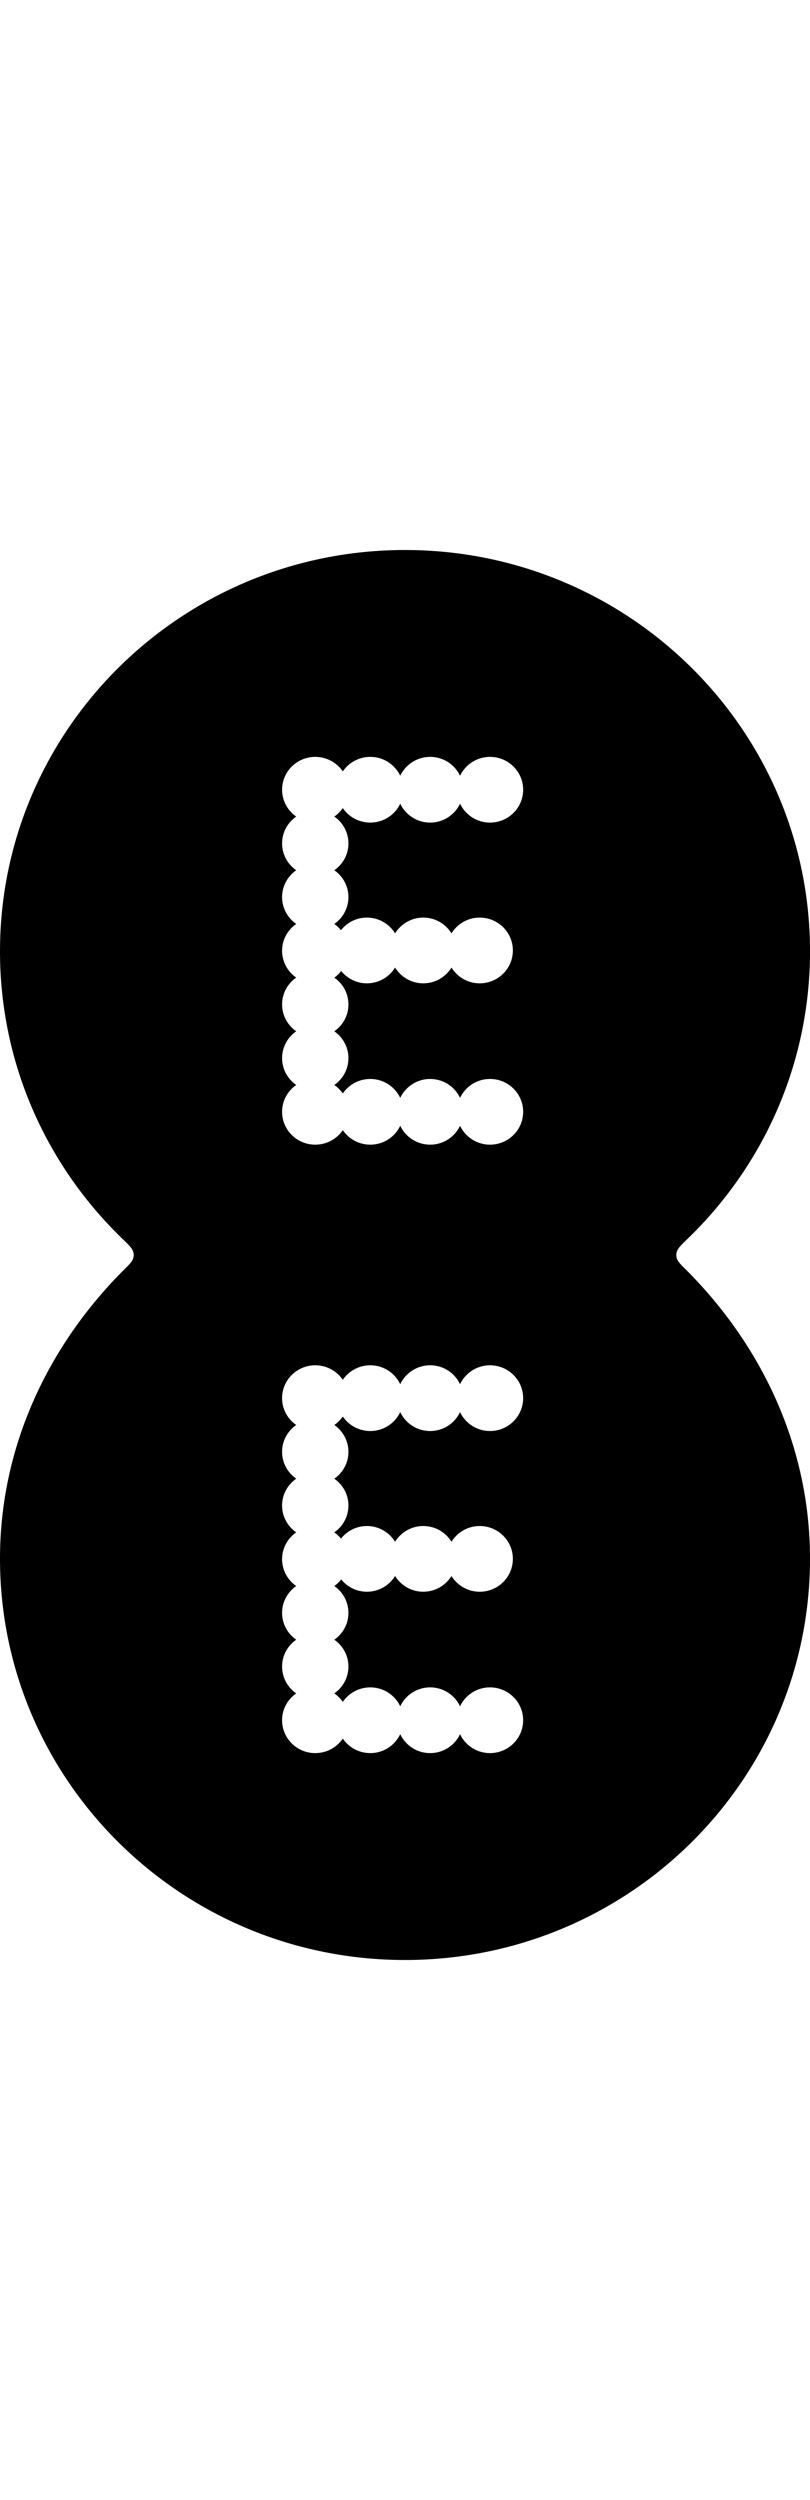 <svg width="81" height="250" viewBox="0 0 81 250" fill="none" xmlns="http://www.w3.org/2000/svg">
<g clip-path="url(#clip0_6_2)">
<path d="M68.541 126.911C76.049 134.385 81 144.487 81 155.867C81 178.031 62.866 196 40.496 196C18.126 196 0 178.031 0 155.867C0 144.487 4.95 134.386 12.46 126.911C12.996 126.376 13.37 126.05 13.37 125.5C13.37 124.974 13.015 124.632 12.453 124.082C4.779 116.779 0 106.51 0 95.133C0 72.968 18.134 55 40.496 55C62.858 55 81.001 72.968 81.001 95.133C81.001 106.51 76.222 116.78 68.547 124.083H68.548C67.986 124.632 67.63 124.975 67.63 125.5C67.63 126.05 68.004 126.377 68.541 126.911V126.911ZM48.997 107.895C47.671 107.895 46.538 108.67 46.007 109.784C45.475 108.671 44.342 107.895 43.016 107.895C41.689 107.895 40.555 108.67 40.023 109.784C39.491 108.671 38.357 107.895 37.032 107.895C35.885 107.895 34.874 108.472 34.278 109.347C34.052 109.015 33.763 108.73 33.431 108.497C34.283 107.903 34.843 106.925 34.843 105.812C34.843 104.699 34.283 103.725 33.431 103.129C34.283 102.534 34.843 101.556 34.843 100.445C34.843 99.334 34.283 98.356 33.431 97.761C33.694 97.577 33.922 97.352 34.12 97.102C34.729 97.847 35.648 98.333 36.689 98.333C37.886 98.333 38.926 97.699 39.508 96.756C40.092 97.698 41.133 98.333 42.329 98.333C43.526 98.333 44.565 97.699 45.149 96.756C45.732 97.698 46.772 98.333 47.967 98.333C49.802 98.333 51.286 96.861 51.286 95.044C51.286 93.227 49.802 91.758 47.967 91.758C46.772 91.758 45.732 92.393 45.149 93.334C44.565 92.393 43.526 91.758 42.329 91.758C41.133 91.758 40.092 92.393 39.508 93.334C38.926 92.393 37.886 91.758 36.689 91.758C35.633 91.758 34.702 92.258 34.094 93.019C33.901 92.783 33.684 92.569 33.433 92.393C34.283 91.799 34.843 90.82 34.843 89.708C34.843 88.596 34.284 87.621 33.433 87.025C34.283 86.43 34.843 85.452 34.843 84.339C34.843 83.226 34.284 82.252 33.432 81.657C33.763 81.426 34.052 81.14 34.279 80.807C34.874 81.683 35.885 82.259 37.033 82.259C38.357 82.259 39.492 81.483 40.024 80.371C40.556 81.483 41.69 82.259 43.016 82.259C44.342 82.259 45.475 81.483 46.007 80.372C46.538 81.483 47.672 82.259 48.998 82.259C50.83 82.259 52.316 80.787 52.316 78.973C52.316 77.16 50.83 75.687 48.998 75.687C47.672 75.687 46.538 76.462 46.007 77.574C45.475 76.462 44.342 75.687 43.016 75.687C41.69 75.687 40.556 76.462 40.024 77.574C39.492 76.462 38.357 75.687 37.033 75.687C35.885 75.687 34.874 76.263 34.279 77.138C33.683 76.263 32.673 75.687 31.525 75.687C29.695 75.687 28.209 77.156 28.209 78.973C28.209 80.084 28.77 81.062 29.62 81.657C28.77 82.251 28.209 83.227 28.209 84.339C28.209 85.451 28.769 86.429 29.619 87.025C28.769 87.62 28.209 88.598 28.209 89.708C28.209 90.818 28.769 91.798 29.619 92.393C28.769 92.988 28.209 93.966 28.209 95.077C28.209 96.188 28.769 97.166 29.62 97.76C28.769 98.355 28.209 99.334 28.209 100.444C28.209 101.555 28.769 102.534 29.62 103.128C28.769 103.724 28.209 104.701 28.209 105.811C28.209 106.922 28.769 107.902 29.62 108.497C28.769 109.092 28.209 110.071 28.209 111.182C28.209 112.997 29.695 114.466 31.525 114.466C32.673 114.466 33.684 113.891 34.279 113.015C34.874 113.891 35.885 114.466 37.033 114.466C38.357 114.466 39.492 113.692 40.024 112.579C40.556 113.692 41.69 114.466 43.016 114.466C44.342 114.466 45.475 113.692 46.007 112.58C46.538 113.692 47.672 114.466 48.998 114.466C50.83 114.466 52.316 112.997 52.316 111.182C52.316 109.366 50.83 107.894 48.998 107.894L48.997 107.895ZM34.278 141.649C34.874 142.525 35.885 143.102 37.032 143.102C38.357 143.102 39.491 142.326 40.023 141.212C40.555 142.326 41.69 143.102 43.016 143.102C44.341 143.102 45.475 142.326 46.007 141.213C46.538 142.326 47.671 143.102 48.997 143.102C50.829 143.102 52.315 141.629 52.315 139.816C52.315 138.002 50.829 136.527 48.997 136.527C47.671 136.527 46.538 137.303 46.007 138.417C45.475 137.304 44.342 136.527 43.016 136.527C41.689 136.527 40.555 137.303 40.023 138.417C39.491 137.304 38.357 136.527 37.032 136.527C35.885 136.527 34.874 137.104 34.278 137.981C33.683 137.104 32.672 136.527 31.525 136.527C29.694 136.527 28.208 138 28.208 139.816C28.208 140.926 28.768 141.903 29.62 142.498C28.768 143.094 28.208 144.072 28.208 145.183C28.208 146.293 28.77 147.273 29.622 147.868C28.77 148.463 28.208 149.441 28.208 150.552C28.208 151.663 28.768 152.639 29.619 153.234C28.769 153.83 28.208 154.807 28.208 155.918C28.208 157.03 28.768 158.007 29.619 158.602C28.768 159.197 28.208 160.174 28.208 161.286C28.208 162.398 28.768 163.376 29.62 163.971C28.768 164.565 28.208 165.543 28.208 166.654C28.208 167.764 28.768 168.743 29.62 169.339C28.768 169.933 28.208 170.911 28.208 172.022C28.208 173.838 29.694 175.31 31.525 175.31C32.672 175.31 33.683 174.734 34.278 173.856C34.874 174.734 35.885 175.31 37.032 175.31C38.357 175.31 39.491 174.534 40.023 173.42C40.555 174.534 41.69 175.31 43.016 175.31C44.341 175.31 45.475 174.534 46.007 173.421C46.538 174.534 47.671 175.31 48.997 175.31C50.829 175.31 52.315 173.838 52.315 172.022C52.315 170.207 50.829 168.736 48.997 168.736C47.671 168.736 46.538 169.511 46.007 170.624C45.475 169.511 44.342 168.736 43.016 168.736C41.689 168.736 40.555 169.512 40.023 170.624C39.491 169.512 38.357 168.736 37.032 168.736C35.885 168.736 34.874 169.313 34.278 170.189C34.052 169.856 33.763 169.569 33.431 169.339C34.283 168.744 34.843 167.764 34.843 166.654C34.843 165.544 34.283 164.566 33.431 163.972C34.283 163.376 34.843 162.398 34.843 161.286C34.843 160.175 34.283 159.198 33.432 158.603C33.695 158.418 33.922 158.193 34.12 157.943C34.73 158.688 35.648 159.173 36.689 159.173C37.886 159.173 38.926 158.539 39.508 157.599C40.092 158.539 41.133 159.173 42.329 159.173C43.526 159.173 44.565 158.539 45.149 157.599C45.732 158.539 46.772 159.173 47.967 159.173C49.802 159.173 51.286 157.703 51.286 155.887C51.286 154.071 49.802 152.601 47.967 152.601C46.772 152.601 45.732 153.234 45.149 154.175C44.565 153.234 43.526 152.601 42.329 152.601C41.133 152.601 40.092 153.234 39.508 154.175C38.926 153.234 37.886 152.601 36.689 152.601C35.633 152.601 34.702 153.099 34.094 153.862C33.901 153.625 33.684 153.411 33.433 153.235C34.284 152.64 34.843 151.664 34.843 150.552C34.843 149.441 34.284 148.464 33.43 147.868C34.284 147.274 34.843 146.295 34.843 145.183C34.843 144.071 34.284 143.095 33.432 142.499C33.763 142.267 34.052 141.983 34.279 141.65L34.278 141.649Z" fill="black"/>
</g>
<defs>
<clipPath id="clip0_6_2">
<rect width="81" height="141" fill="white" transform="translate(0 55)"/>
</clipPath>
</defs>
</svg>
